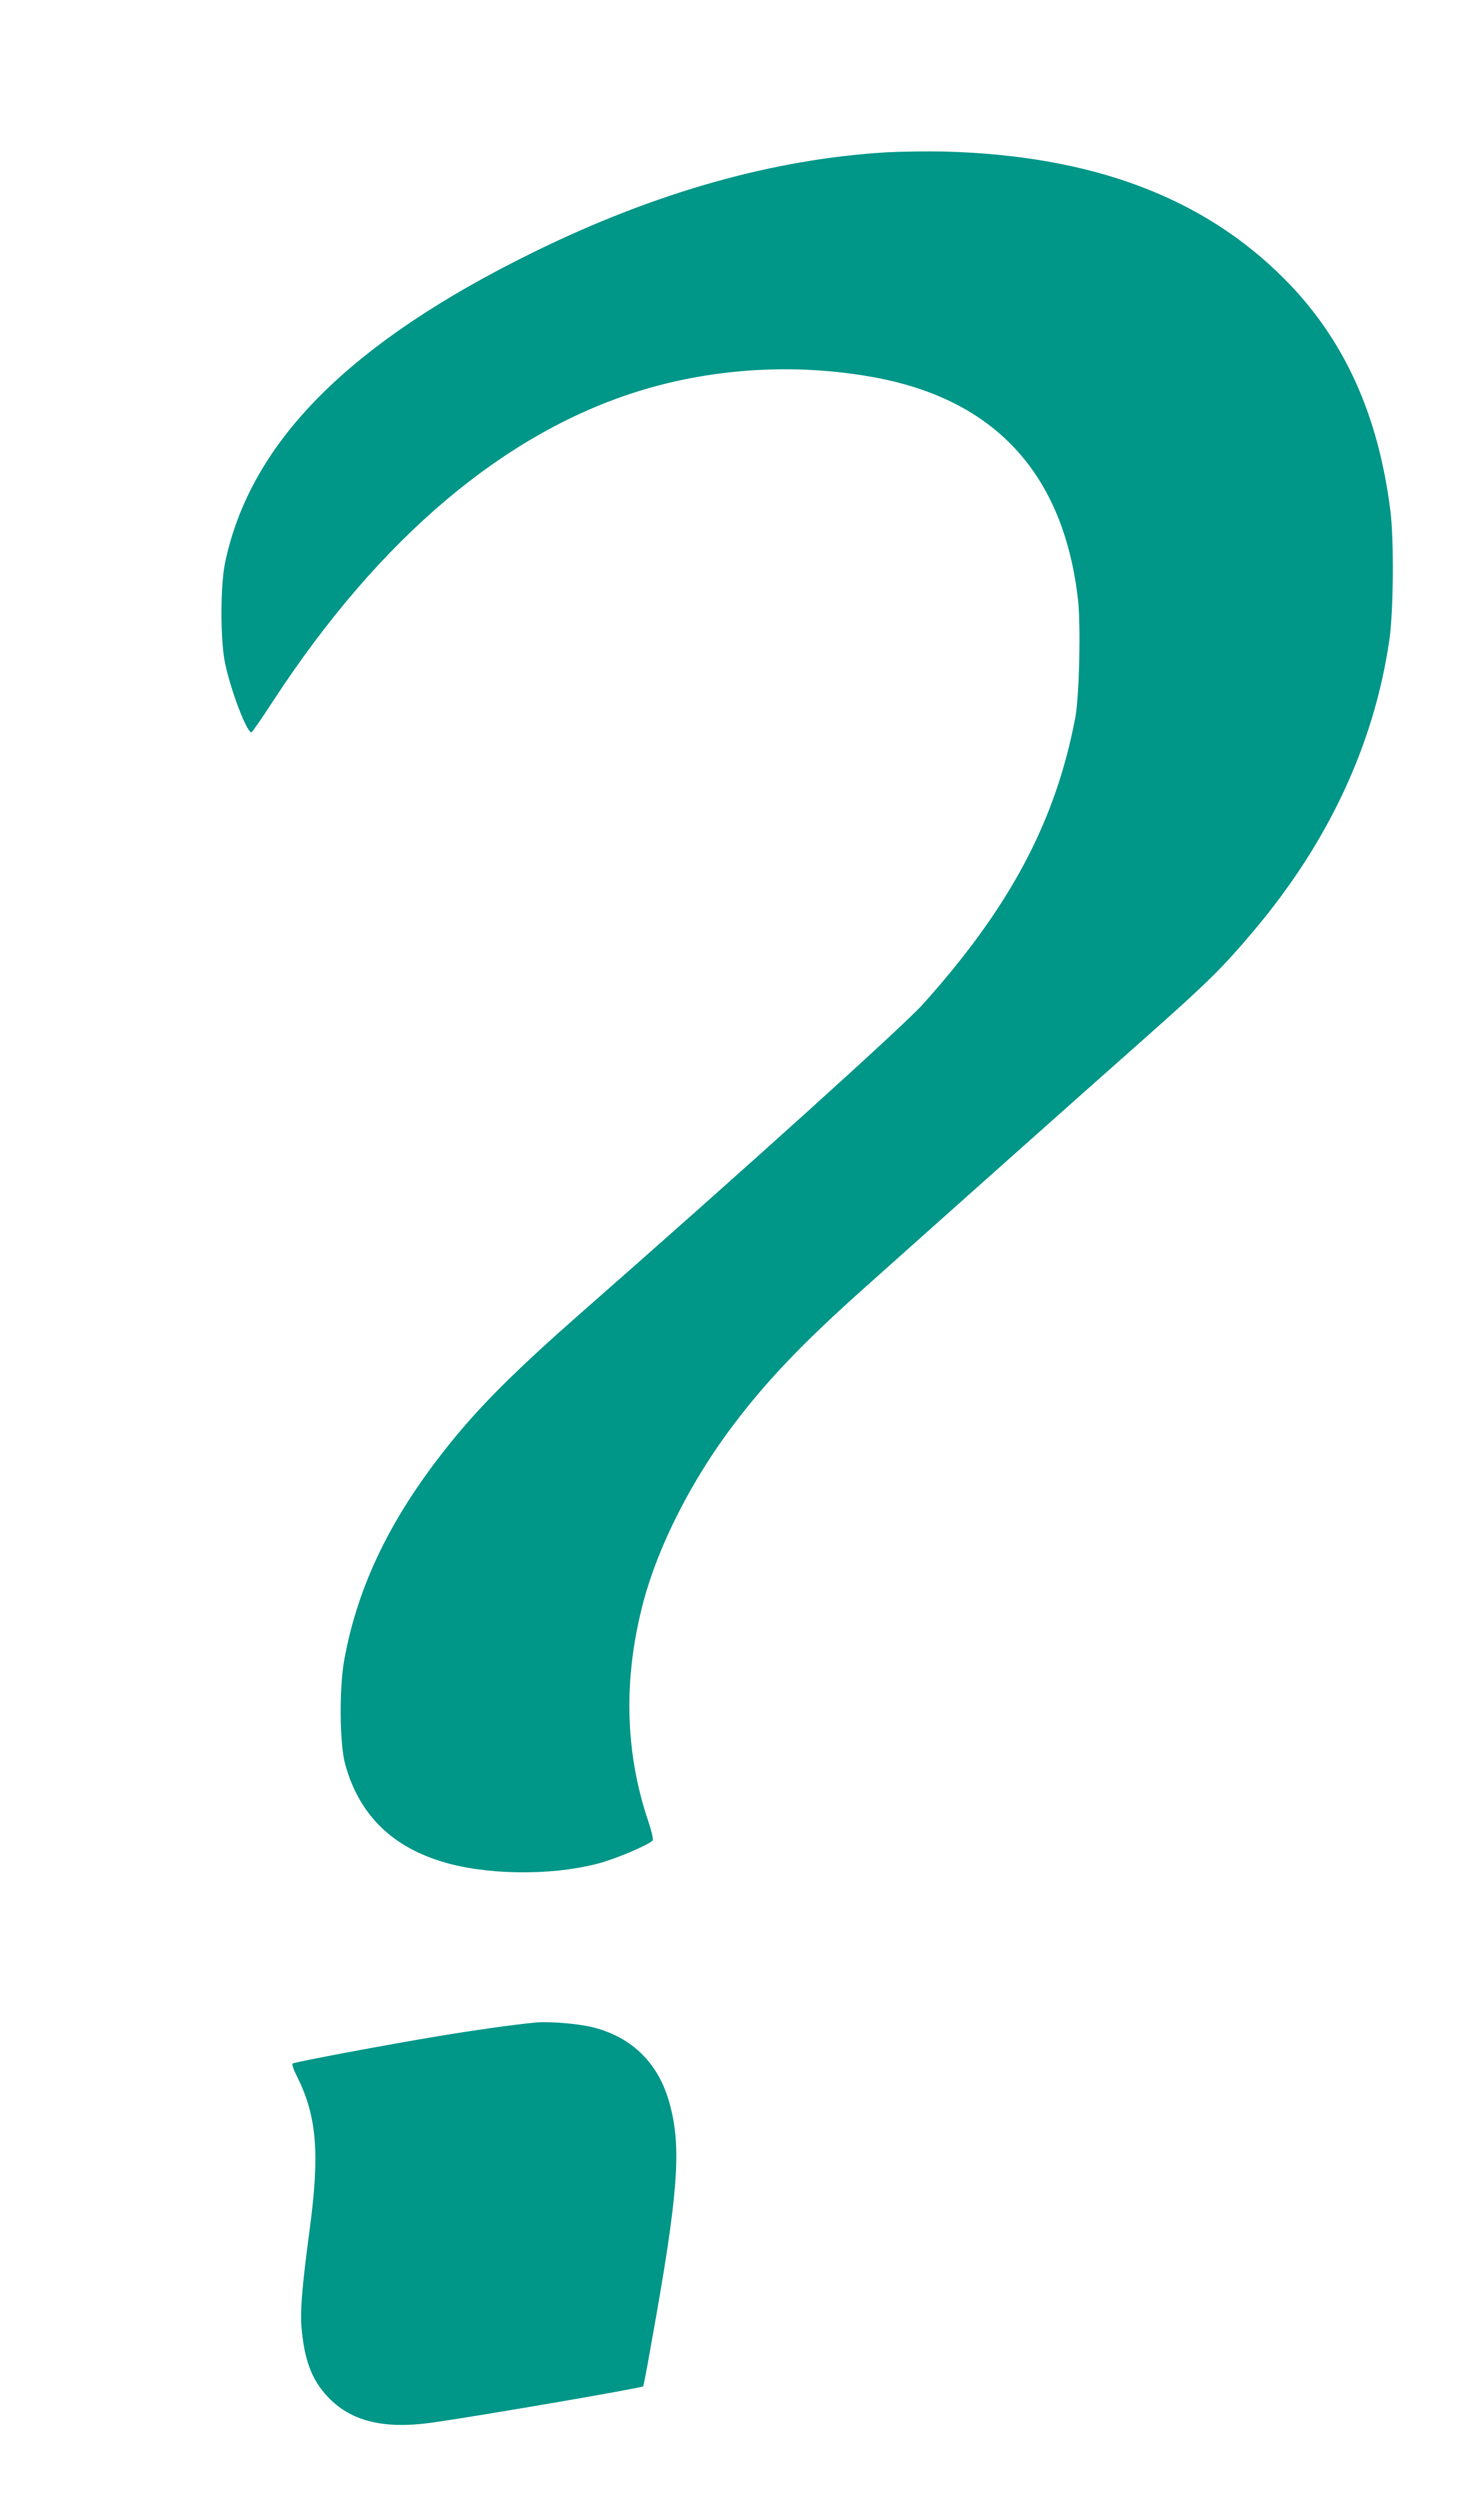<?xml version="1.0" standalone="no"?>
<!DOCTYPE svg PUBLIC "-//W3C//DTD SVG 20010904//EN"
 "http://www.w3.org/TR/2001/REC-SVG-20010904/DTD/svg10.dtd">
<svg version="1.0" xmlns="http://www.w3.org/2000/svg"
 width="758pt" height="1280pt" viewBox="0 0 758 1280"
 preserveAspectRatio="xMidYMid meet">
<g transform="translate(0,1280) scale(0.1,-0.1)"
fill="#009688" stroke="none">
<path d="M4540 12020 c-582 -35 -1183 -205 -1805 -510 -947 -465 -1452 -973
-1582 -1590 -25 -118 -25 -402 0 -517 30 -142 111 -354 135 -353 4 1 53 72
109 158 548 840 1194 1384 1893 1595 375 113 791 137 1181 66 624 -112 976
-494 1050 -1138 15 -134 7 -496 -14 -607 -101 -531 -335 -971 -782 -1468 -99
-110 -914 -846 -1770 -1597 -282 -248 -456 -419 -596 -584 -333 -395 -522
-767 -596 -1175 -26 -145 -24 -429 5 -534 68 -248 228 -413 482 -494 223 -73
565 -79 810 -15 91 23 271 100 283 120 4 6 -7 50 -23 98 -120 355 -128 733
-25 1122 77 291 251 632 468 916 164 216 346 407 637 668 360 322 1122 1001
1460 1300 324 287 400 362 562 554 383 454 617 957 694 1490 21 146 24 509 5
660 -62 494 -238 880 -541 1185 -417 420 -985 633 -1740 654 -91 2 -226 0
-300 -4z"/>
<path d="M2745 2444 c-122 -12 -314 -39 -500 -70 -254 -42 -734 -132 -746
-140 -5 -3 4 -31 20 -62 104 -206 120 -396 66 -795 -37 -279 -48 -405 -41
-492 14 -167 52 -270 134 -357 117 -125 284 -167 527 -134 219 30 1081 178
1089 187 2 2 20 94 39 204 142 786 159 1017 96 1246 -56 204 -191 337 -391
388 -75 19 -222 31 -293 25z"/>
</g>
</svg>
